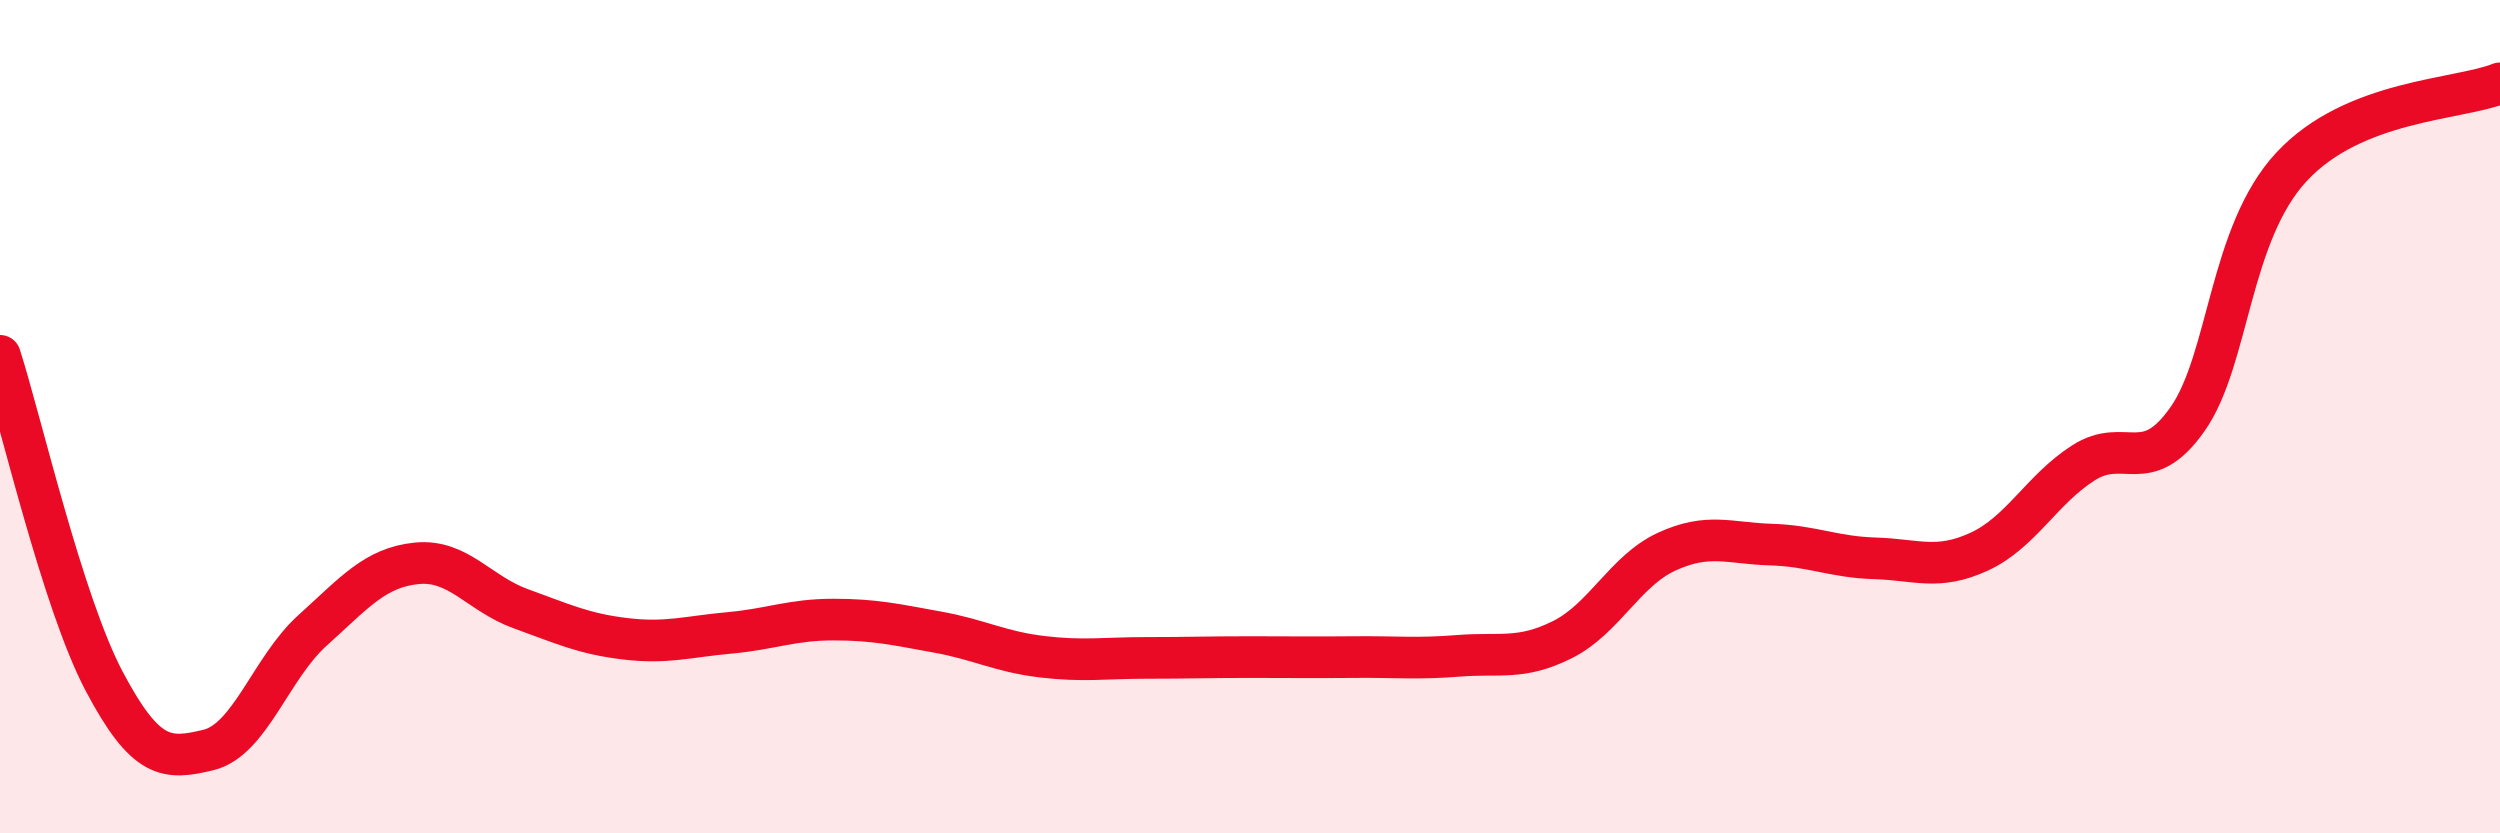 
    <svg width="60" height="20" viewBox="0 0 60 20" xmlns="http://www.w3.org/2000/svg">
      <path
        d="M 0,8.54 C 0.5,10.1 1.5,14.46 2.5,16.35 C 3.5,18.24 4,18.24 5,18 C 6,17.76 6.5,16.03 7.5,15.13 C 8.5,14.23 9,13.62 10,13.52 C 11,13.42 11.5,14.25 12.5,14.61 C 13.5,14.97 14,15.21 15,15.33 C 16,15.45 16.5,15.28 17.5,15.19 C 18.5,15.1 19,14.87 20,14.87 C 21,14.87 21.5,14.99 22.5,15.17 C 23.5,15.35 24,15.64 25,15.76 C 26,15.88 26.5,15.79 27.5,15.79 C 28.5,15.79 29,15.77 30,15.77 C 31,15.77 31.5,15.78 32.5,15.77 C 33.5,15.76 34,15.82 35,15.74 C 36,15.66 36.5,15.85 37.5,15.35 C 38.5,14.85 39,13.7 40,13.24 C 41,12.78 41.5,13.04 42.5,13.07 C 43.5,13.1 44,13.37 45,13.4 C 46,13.43 46.5,13.7 47.5,13.24 C 48.5,12.78 49,11.75 50,11.11 C 51,10.47 51.5,11.48 52.5,10.06 C 53.5,8.64 53.5,5.61 55,4 C 56.5,2.39 59,2.4 60,2L60 20L0 20Z"
        fill="#EB0A25"
        opacity="0.1"
        stroke-linecap="round"
        stroke-linejoin="round"
      />
      <path
        d="M 0,8.54 C 0.5,10.1 1.5,14.46 2.5,16.35 C 3.5,18.24 4,18.24 5,18 C 6,17.76 6.5,16.03 7.5,15.13 C 8.5,14.23 9,13.62 10,13.52 C 11,13.42 11.5,14.25 12.5,14.61 C 13.5,14.97 14,15.21 15,15.33 C 16,15.45 16.5,15.28 17.5,15.19 C 18.5,15.1 19,14.87 20,14.87 C 21,14.87 21.5,14.99 22.5,15.17 C 23.5,15.35 24,15.64 25,15.76 C 26,15.88 26.5,15.79 27.5,15.79 C 28.5,15.79 29,15.77 30,15.77 C 31,15.77 31.5,15.78 32.5,15.77 C 33.5,15.76 34,15.82 35,15.74 C 36,15.66 36.5,15.85 37.5,15.35 C 38.5,14.85 39,13.7 40,13.24 C 41,12.78 41.5,13.04 42.5,13.07 C 43.5,13.1 44,13.37 45,13.4 C 46,13.43 46.5,13.7 47.5,13.24 C 48.5,12.78 49,11.75 50,11.11 C 51,10.47 51.5,11.48 52.5,10.06 C 53.5,8.64 53.5,5.61 55,4 C 56.5,2.39 59,2.4 60,2"
        stroke="#EB0A25"
        stroke-width="1"
        fill="none"
        stroke-linecap="round"
        stroke-linejoin="round"
      />
    </svg>
  